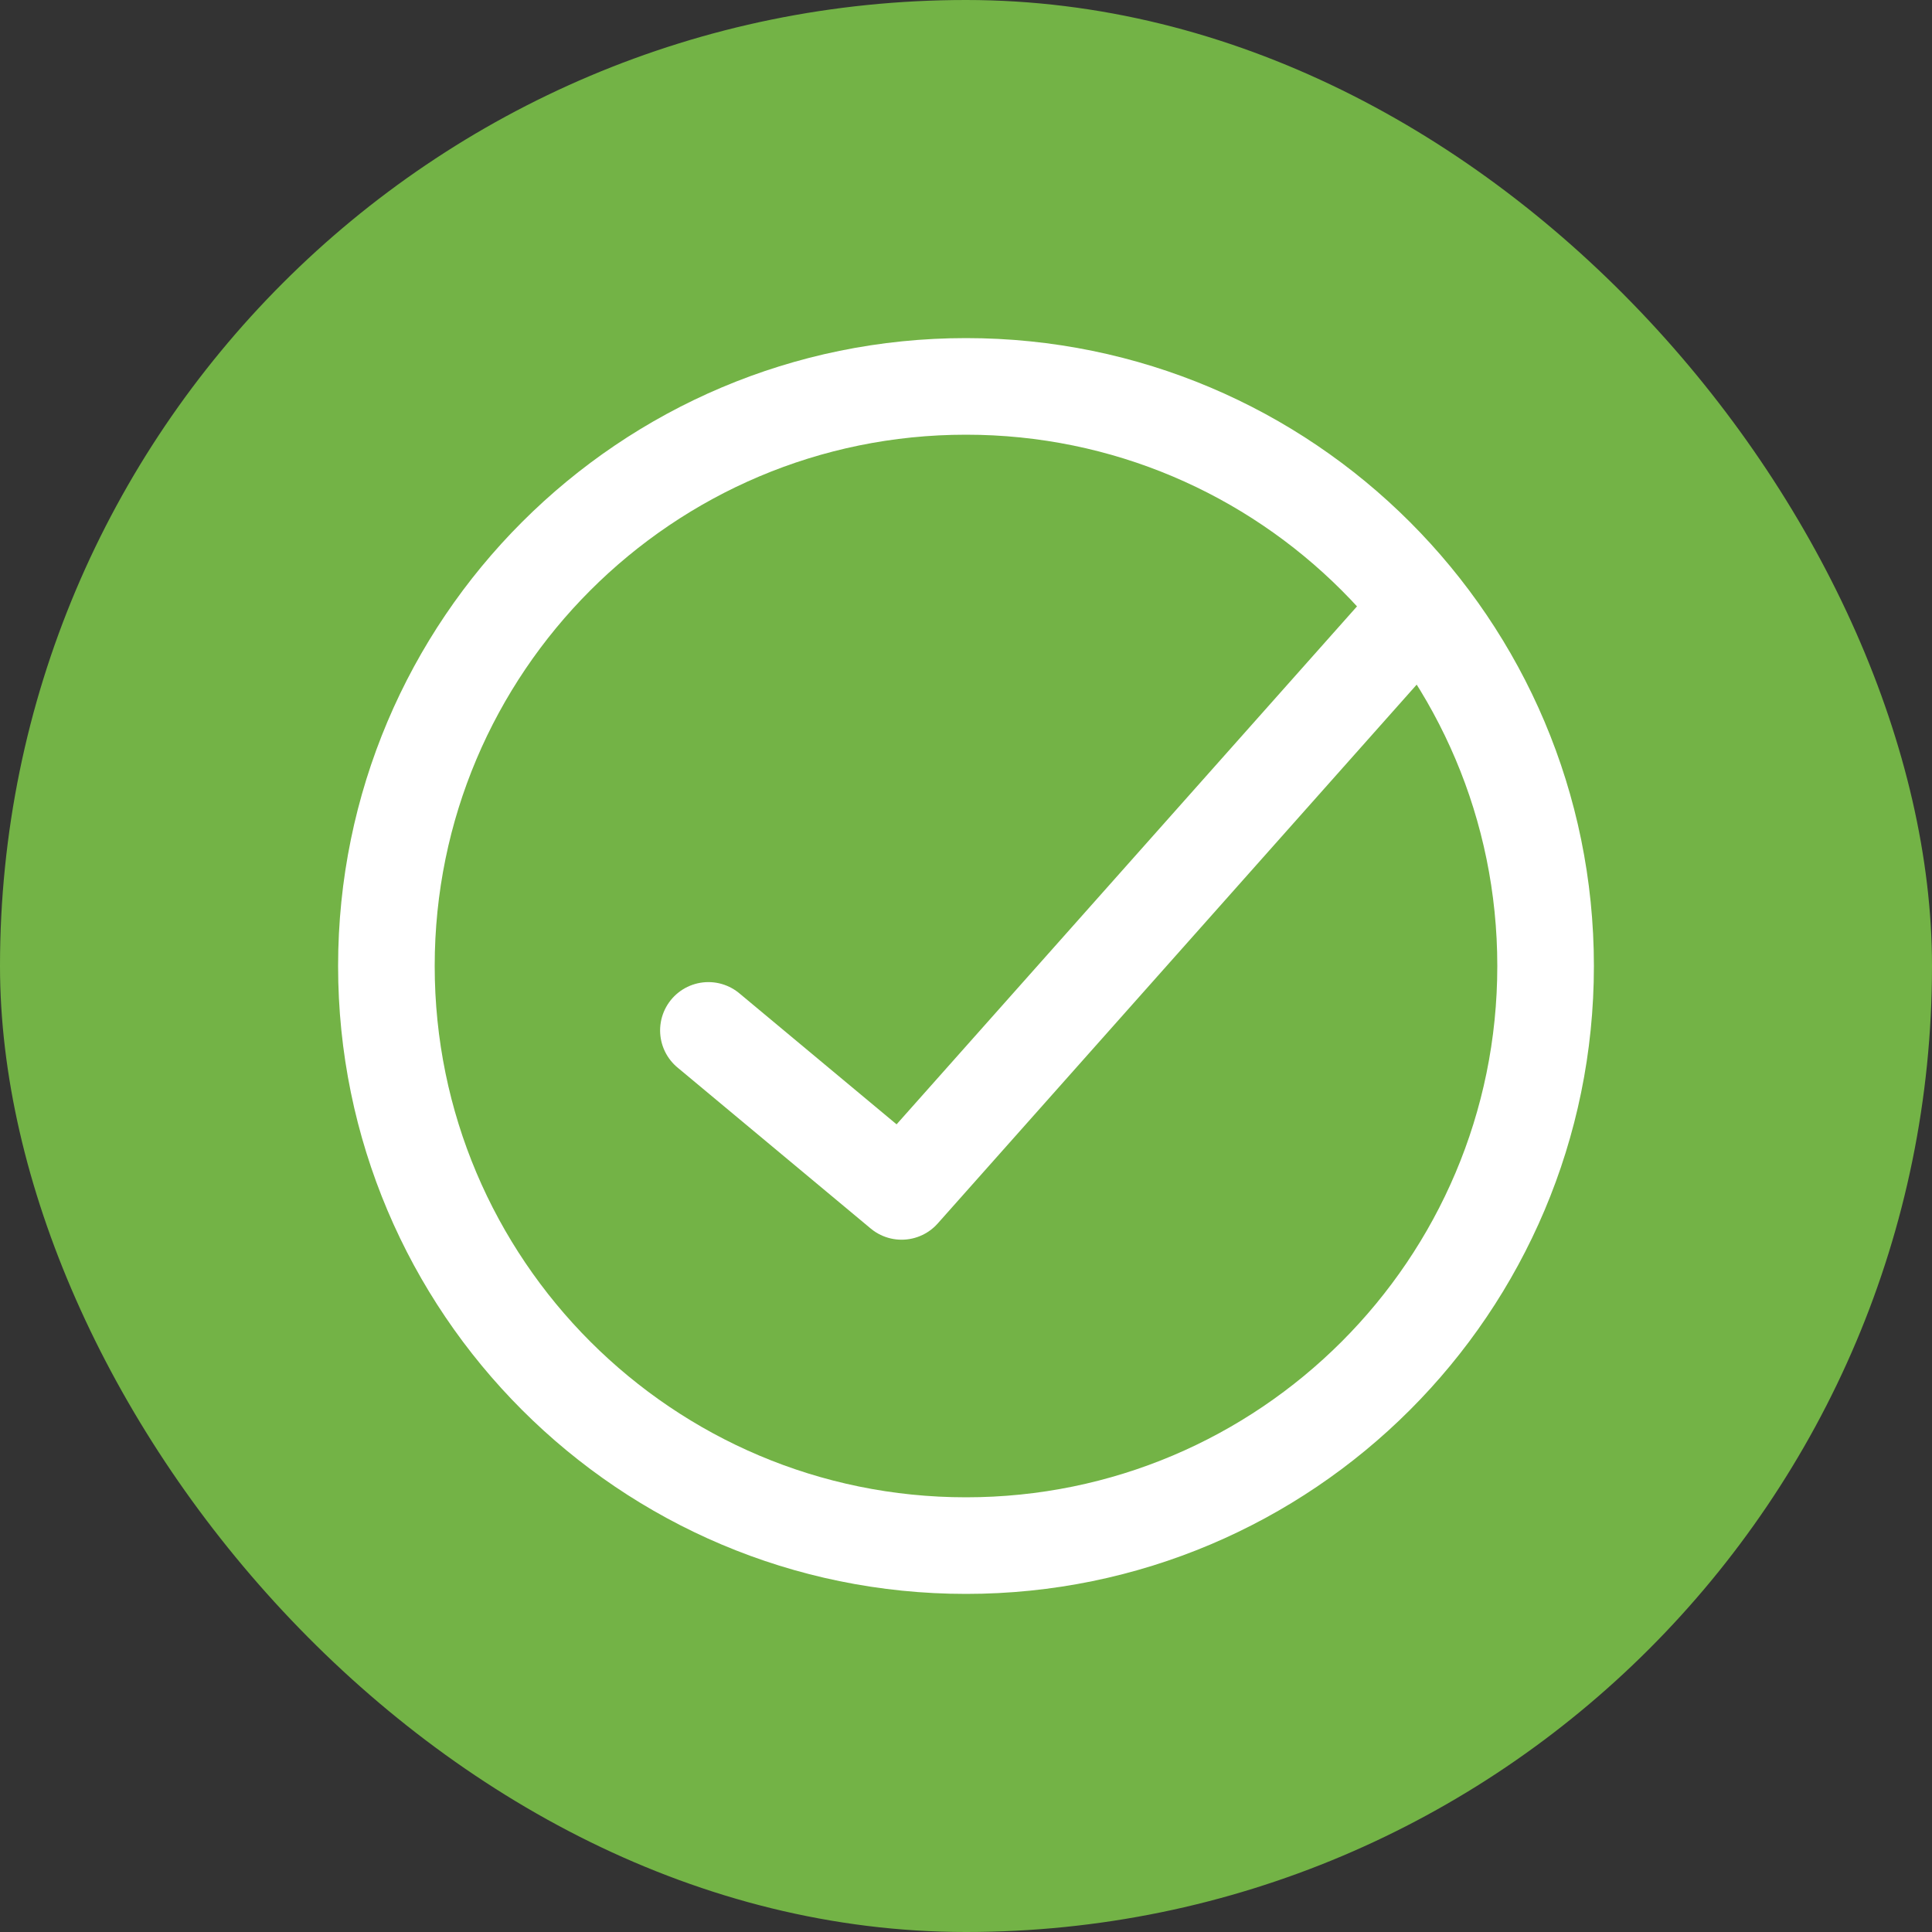 <?xml version="1.0" encoding="UTF-8"?> <svg xmlns="http://www.w3.org/2000/svg" width="60" height="60" viewBox="0 0 60 60" fill="none"><rect x="0" y="0" width="60" height="60" fill="#333333" stroke="none"/><rect width="60" height="60" rx="30" fill="#73B346"></rect><path d="M48 30C48 20.062 39.938 12 30 12C20.062 12 12 20.062 12 30C12 39.938 20.062 48 30 48C39.938 48 48 39.938 48 30Z" stroke="white" stroke-width="3" stroke-miterlimit="10"></path><path d="M44 19L28 37L22 32" stroke="white" stroke-width="3" stroke-linecap="round" stroke-linejoin="round"></path></svg> 